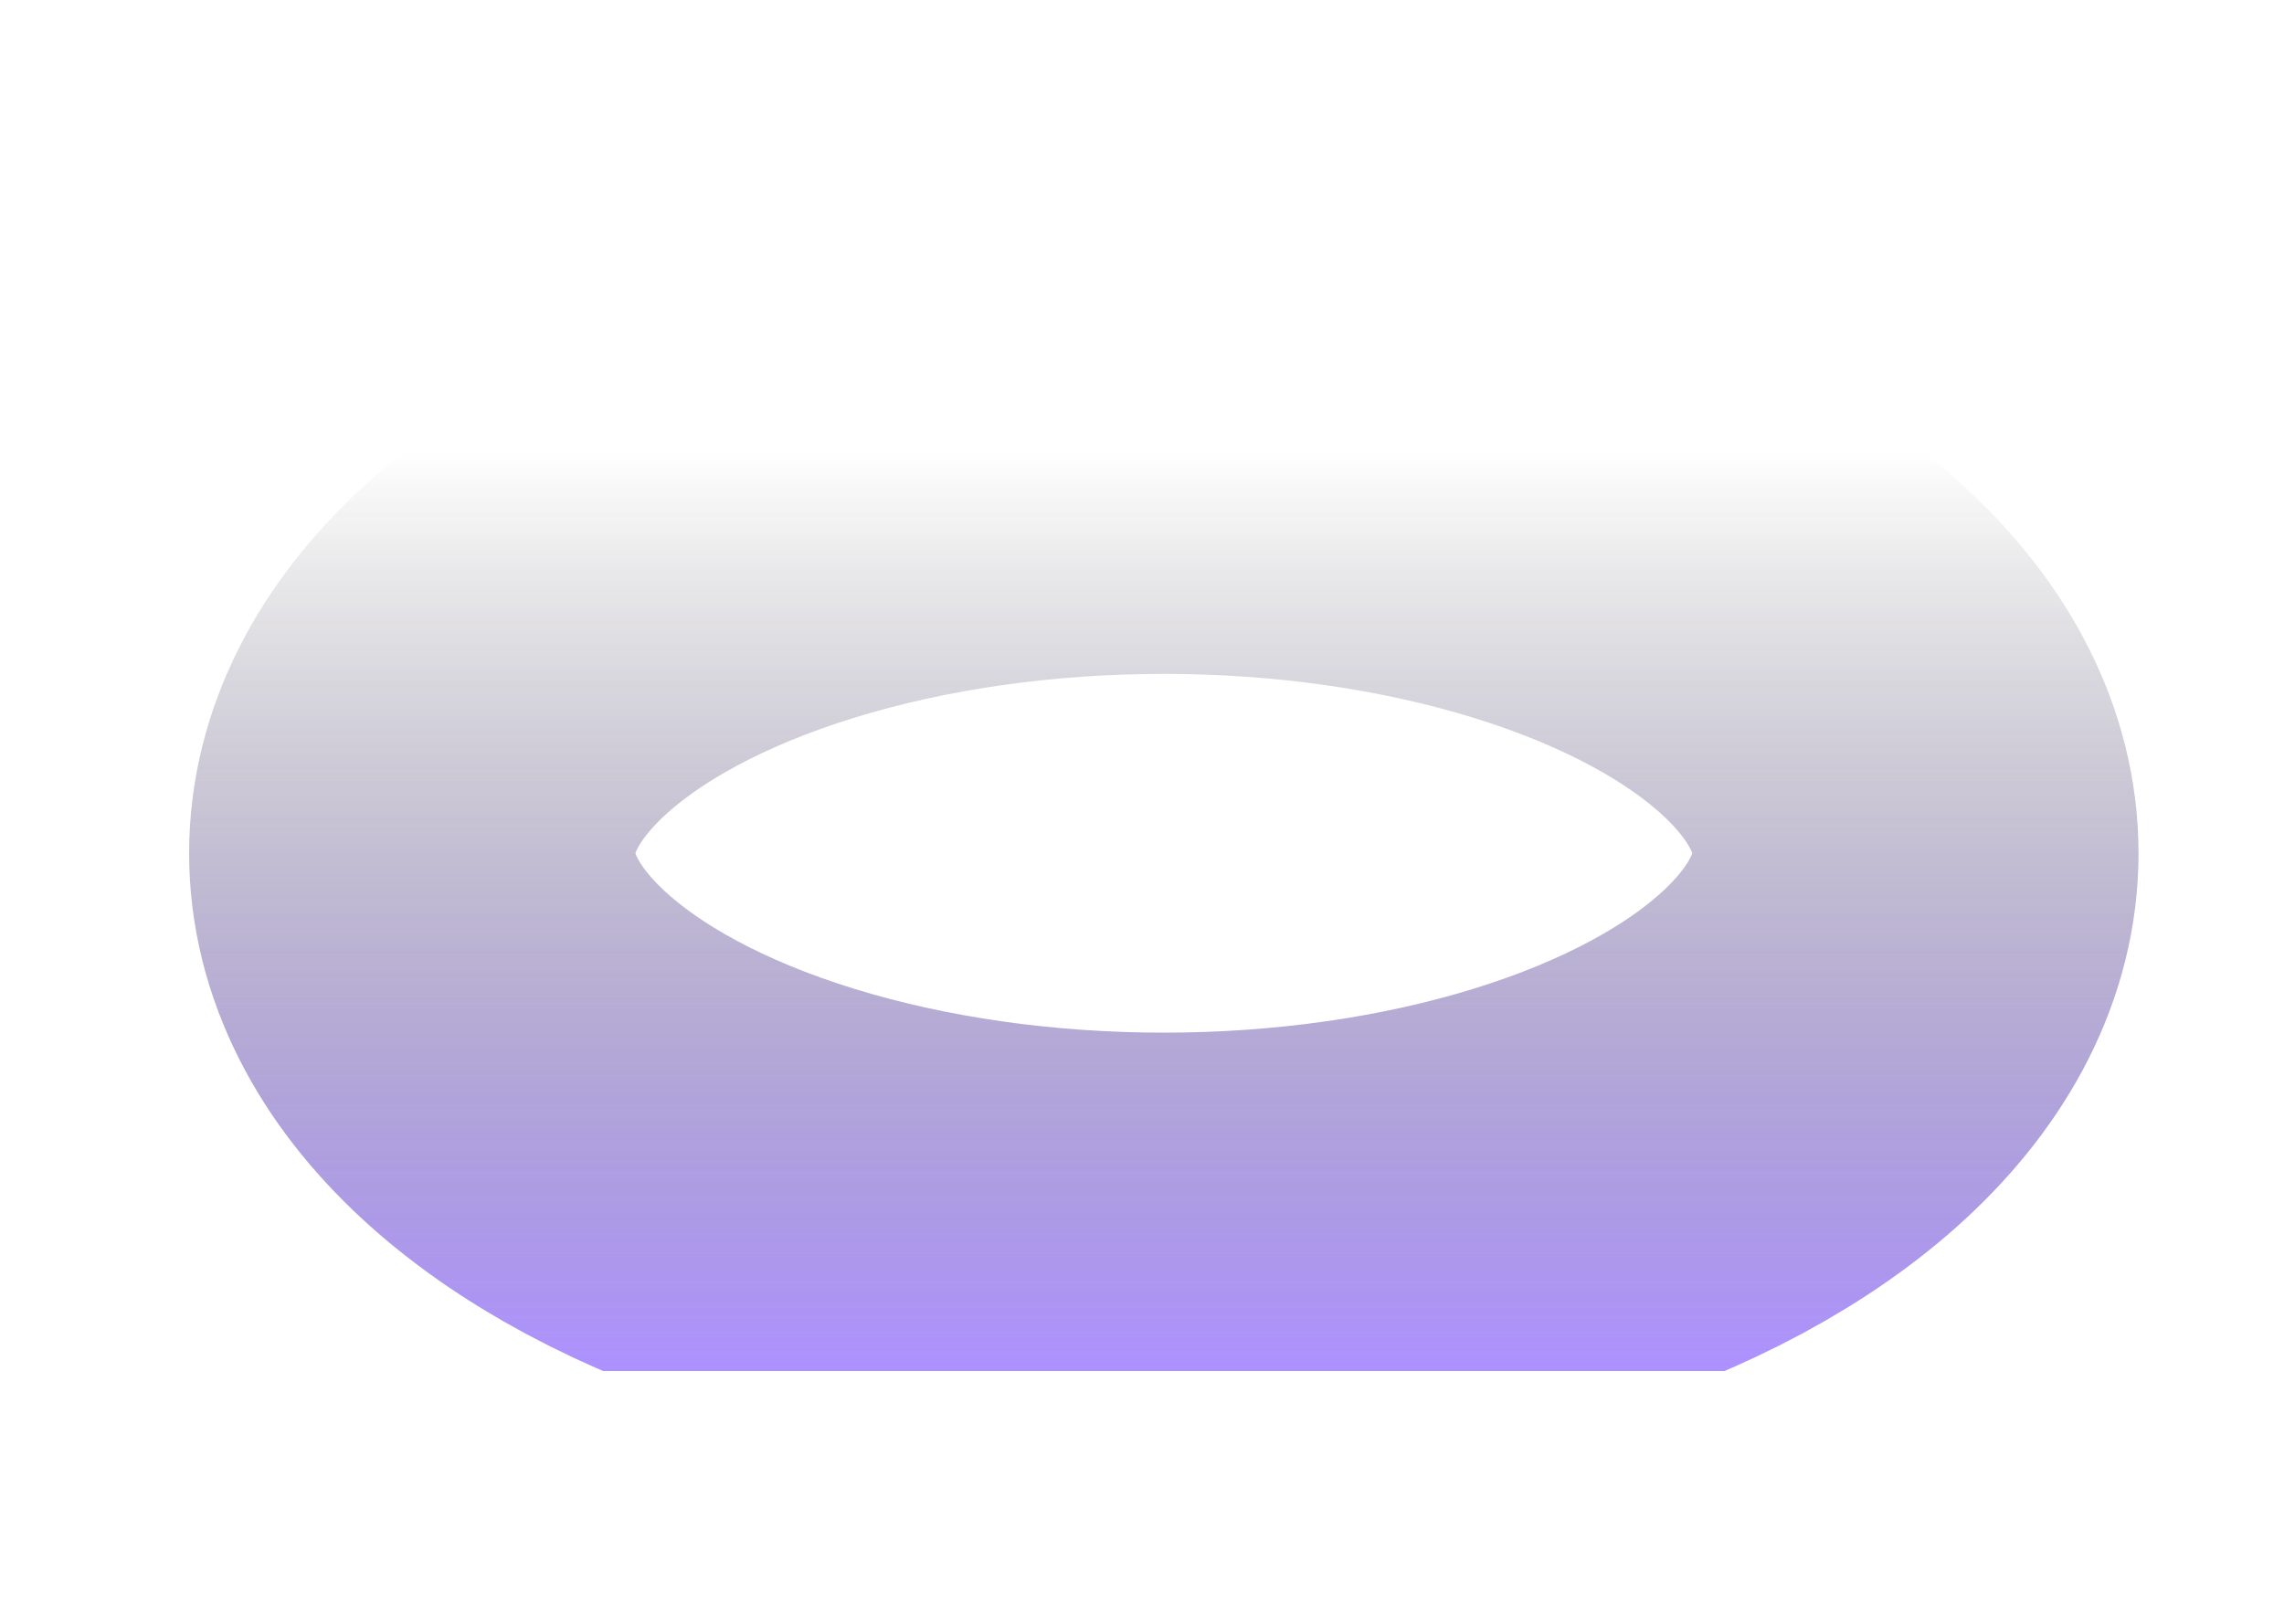 <svg width="1884" height="1340" viewBox="0 0 1884 1340" fill="none" xmlns="http://www.w3.org/2000/svg">
<circle cx="1390.03" cy="446.712" r="1.212" fill="white" fill-opacity="0.1"/>
<circle cx="308.704" cy="715.04" r="1.212" fill="white" fill-opacity="0.3"/>
<circle cx="1188.04" cy="679.661" r="1.212" fill="white" fill-opacity="0.6"/>
<circle cx="130.501" cy="1008.95" r="1.212" fill="white" fill-opacity="0.1"/>
<circle cx="1062.15" cy="801.763" r="1.212" fill="white" fill-opacity="0.6"/>
<circle cx="1687.34" cy="936.243" r="1.212" fill="white" fill-opacity="0.3"/>
<circle cx="1258.96" cy="285.106" r="1.212" fill="white" fill-opacity="0.1"/>
<circle cx="1476.56" cy="528.848" r="1.212" fill="white" fill-opacity="0.1"/>
<circle cx="1330.13" cy="908.388" r="1.212" fill="white" fill-opacity="0.3"/>
<circle cx="1037.06" cy="675.169" r="1.212" fill="white" fill-opacity="0.3"/>
<circle cx="51.782" cy="410.454" r="1.212" fill="white" fill-opacity="0.3"/>
<circle cx="1282.3" cy="643.255" r="1.212" fill="white" fill-opacity="0.15"/>
<circle cx="835.43" cy="635.93" r="1.212" fill="white" fill-opacity="0.7"/>
<circle cx="533.391" cy="654.157" r="1.212" fill="white" fill-opacity="0.15"/>
<circle cx="1447.27" cy="201.274" r="1.212" fill="white" fill-opacity="0.3"/>
<circle cx="269.868" cy="778.22" r="1.212" fill="white" fill-opacity="0.1"/>
<circle cx="1328.38" cy="944.208" r="1.212" fill="white" fill-opacity="0.3"/>
<circle cx="1078.35" cy="402.204" r="1.212" fill="white" fill-opacity="0.15"/>
<circle cx="909.337" cy="329.798" r="1.212" fill="white" fill-opacity="0.3"/>
<circle cx="612.454" cy="404.927" r="1.212" fill="white" fill-opacity="0.1"/>
<circle cx="1361.79" cy="873.766" r="1.212" fill="white" fill-opacity="0.3"/>
<circle cx="1059.91" cy="161.751" r="1.212" fill="white" fill-opacity="0.1"/>
<circle cx="318.477" cy="250.473" r="1.212" fill="white" fill-opacity="0.3"/>
<circle cx="17.083" cy="530.825" r="1.212" fill="white" fill-opacity="0.3"/>
<circle cx="112.079" cy="943.934" r="1.212" fill="white" fill-opacity="0.1"/>
<circle cx="1666.74" cy="488.298" r="1.212" fill="white" fill-opacity="0.1"/>
<circle cx="834.587" cy="167.321" r="1.212" fill="white" fill-opacity="0.3"/>
<circle cx="1193.95" cy="1071.41" r="1.212" fill="white" fill-opacity="0.3"/>
<circle cx="1612.21" cy="384.872" r="1.212" fill="white" fill-opacity="0.15"/>
<circle cx="1367.46" cy="371.372" r="1.212" fill="white" fill-opacity="0.1"/>
<circle cx="801.708" cy="327.438" r="1.212" fill="white" fill-opacity="0.3"/>
<circle cx="1411.99" cy="978.786" r="1.212" fill="white" fill-opacity="0.1"/>
<circle cx="1248.36" cy="842.595" r="1.212" fill="white" fill-opacity="0.6"/>
<circle cx="669.235" cy="228.528" r="1.212" fill="white" fill-opacity="0.15"/>
<circle cx="1700.47" cy="270.181" r="1.212" fill="white" fill-opacity="0.3"/>
<circle cx="1625.14" cy="171.216" r="1.212" fill="white" fill-opacity="0.3"/>
<circle cx="1314.35" cy="238.212" r="1.212" fill="white" fill-opacity="0.1"/>
<circle cx="1117.19" cy="941.309" r="1.212" fill="white" fill-opacity="0.3"/>
<circle cx="197.048" cy="545.919" r="1.212" fill="white" fill-opacity="0.3"/>
<circle cx="534.72" cy="891.055" r="1.212" fill="white" fill-opacity="0.1"/>
<circle cx="250.696" cy="602.735" r="1.212" fill="white" fill-opacity="0.6"/>
<circle cx="542.22" cy="204.614" r="1.212" fill="white" fill-opacity="0.3"/>
<circle cx="109.473" cy="1004.98" r="1.212" fill="white" fill-opacity="0.3"/>
<circle cx="969.837" cy="564.204" r="1.212" fill="white" fill-opacity="0.3"/>
<circle cx="1280.34" cy="1067.35" r="1.212" fill="white" fill-opacity="0.15"/>
<circle cx="224.388" cy="543.376" r="1.212" fill="white" fill-opacity="0.3"/>
<circle cx="694.212" cy="728.04" r="1.212" fill="white" fill-opacity="0.3"/>
<circle cx="236.005" cy="322.884" r="1.212" fill="white" fill-opacity="0.15"/>
<circle cx="554.7" cy="552.68" r="1.212" fill="white" fill-opacity="0.3"/>
<circle cx="690.454" cy="361.985" r="1.212" fill="white" fill-opacity="0.1"/>
<circle cx="1648.21" cy="997.2" r="1.212" fill="white" fill-opacity="0.3"/>
<circle cx="574.333" cy="433.904" r="1.818" fill="white" fill-opacity="0.3"/>
<circle cx="494.06" cy="411.802" r="1.818" fill="white" fill-opacity="0.3"/>
<circle cx="1594.2" cy="1036.54" r="1.818" fill="white" fill-opacity="0.3"/>
<circle cx="1273.46" cy="461.677" r="1.818" fill="white" fill-opacity="0.3"/>
<circle cx="1457.16" cy="142.857" r="1.818" fill="white" fill-opacity="0.1"/>
<circle cx="535.271" cy="1021.48" r="1.818" fill="white" fill-opacity="0.15"/>
<circle cx="1627.2" cy="352.779" r="1.818" fill="white" fill-opacity="0.3"/>
<circle cx="897.732" cy="415.693" r="1.818" fill="white" fill-opacity="0.1"/>
<circle cx="550.81" cy="338.724" r="1.818" fill="white" fill-opacity="0.1"/>
<circle cx="503.583" cy="427.075" r="1.818" fill="white" fill-opacity="0.15"/>
<circle cx="262.654" cy="385.794" r="1.818" fill="white" fill-opacity="0.1"/>
<circle cx="1602.58" cy="492.185" r="1.818" fill="white" fill-opacity="0.3"/>
<circle cx="1455.43" cy="259.911" r="1.818" fill="white" fill-opacity="0.1"/>
<circle cx="790.747" cy="47.81" r="1.818" fill="white" fill-opacity="0.15"/>
<circle cx="544.669" cy="511.654" r="1.818" fill="white" fill-opacity="0.1"/>
<circle cx="1531.93" cy="782.404" r="1.818" fill="white" fill-opacity="0.3"/>
<circle cx="1664.38" cy="1046.68" r="1.818" fill="white" fill-opacity="0.1"/>
<circle cx="579.216" cy="535.724" r="1.818" fill="white" fill-opacity="0.3"/>
<circle cx="1455.22" cy="231.888" r="1.818" fill="white" fill-opacity="0.1"/>
<circle cx="280.708" cy="280.747" r="1.818" fill="white" fill-opacity="0.3"/>
<circle cx="1155.92" cy="484.474" r="1.818" fill="white" fill-opacity="0.7"/>
<circle cx="1473.55" cy="336.169" r="1.818" fill="white" fill-opacity="0.1"/>
<circle cx="67.552" cy="732.685" r="1.818" fill="white" fill-opacity="0.1"/>
<circle cx="3.419" cy="17.786" r="1.818" fill="white" fill-opacity="0.7"/>
<circle cx="1206.58" cy="939.806" r="1.818" fill="white" fill-opacity="0.3"/>
<circle cx="810.302" cy="164.63" r="1.818" fill="white" fill-opacity="0.1"/>
<circle cx="1463.7" cy="637.911" r="1.818" fill="white" fill-opacity="0.3"/>
<circle cx="1475.94" cy="998.068" r="1.818" fill="white" fill-opacity="0.1"/>
<circle cx="1651.02" cy="836.263" r="1.818" fill="white" fill-opacity="0.3"/>
<circle cx="485.915" cy="916.325" r="1.818" fill="white" fill-opacity="0.1"/>
<circle cx="1215.33" cy="698.63" r="1.818" fill="white" fill-opacity="0.6"/>
<circle cx="578.966" cy="1019.47" r="1.818" fill="white" fill-opacity="0.7"/>
<circle cx="1230.38" cy="95.829" r="1.818" fill="white" fill-opacity="0.3"/>
<circle cx="15.216" cy="818.88" r="1.818" fill="white" fill-opacity="0.3"/>
<circle cx="1557.71" cy="868.169" r="1.818" fill="white" fill-opacity="0.7"/>
<circle cx="1729.32" cy="976.521" r="1.818" fill="white" fill-opacity="0.3"/>
<circle cx="1313.83" cy="1006.39" r="1.818" fill="white" fill-opacity="0.1"/>
<circle cx="1378.43" cy="1.813" r="0.605" fill="white" fill-opacity="0.1"/>
<circle cx="674.898" cy="601.715" r="0.605" fill="white" fill-opacity="0.1"/>
<circle cx="699.457" cy="315.254" r="0.605" fill="white" fill-opacity="0.1"/>
<circle cx="43.027" cy="439.652" r="0.605" fill="white" fill-opacity="0.1"/>
<circle cx="1435.37" cy="437.684" r="0.605" fill="white" fill-opacity="0.3"/>
<circle cx="331.277" cy="140.648" r="0.605" fill="white" fill-opacity="0.15"/>
<circle cx="564.5" cy="719.789" r="0.605" fill="white" fill-opacity="0.15"/>
<circle cx="244.504" cy="908.504" r="0.605" fill="white" fill-opacity="0.1"/>
<circle cx="1571.08" cy="729.285" r="0.605" fill="white" fill-opacity="0.7"/>
<circle cx="792.707" cy="637.41" r="0.605" fill="white" fill-opacity="0.1"/>
<circle cx="1183.64" cy="988.832" r="0.605" fill="white" fill-opacity="0.1"/>
<circle cx="1435.65" cy="1082.77" r="0.605" fill="white" fill-opacity="0.15"/>
<circle cx="1345.33" cy="940.406" r="0.605" fill="white" fill-opacity="0.7"/>
<circle cx="118.172" cy="705.238" r="0.605" fill="white" fill-opacity="0.6"/>
<circle cx="133.855" cy="109.742" r="0.605" fill="white" fill-opacity="0.1"/>
<circle cx="1630.82" cy="614.488" r="0.605" fill="white" fill-opacity="0.3"/>
<circle cx="310.809" cy="313.988" r="0.605" fill="white" fill-opacity="0.15"/>
<circle cx="374.551" cy="392.09" r="0.605" fill="white" fill-opacity="0.3"/>
<circle cx="314.918" cy="439.5" r="0.605" fill="white" fill-opacity="0.1"/>
<circle cx="963.398" cy="933.629" r="0.605" fill="white" fill-opacity="0.6"/>
<circle cx="1146.08" cy="929.738" r="0.605" fill="white" fill-opacity="0.1"/>
<circle cx="922.355" cy="536.156" r="0.605" fill="white" fill-opacity="0.1"/>
<circle cx="1359.53" cy="618.176" r="0.605" fill="white" fill-opacity="0.15"/>
<circle cx="1.66" cy="527.449" r="0.605" fill="white" fill-opacity="0.3"/>
<circle cx="573.344" cy="804.035" r="0.605" fill="white" fill-opacity="0.3"/>
<circle cx="1416.47" cy="168.707" r="0.605" fill="white" fill-opacity="0.3"/>
<circle cx="1182.39" cy="300.082" r="0.605" fill="white" fill-opacity="0.1"/>
<circle cx="138.387" cy="67.289" r="0.605" fill="white" fill-opacity="0.3"/>
<circle cx="49.219" cy="101.742" r="0.605" fill="white" fill-opacity="0.1"/>
<circle cx="1731.02" cy="165.723" r="0.605" fill="white" fill-opacity="0.1"/>
<circle cx="826.973" cy="291.547" r="0.605" fill="white" fill-opacity="0.15"/>
<circle cx="848.723" cy="944.008" r="0.605" fill="white" fill-opacity="0.7"/>
<circle cx="1037.8" cy="409.785" r="0.605" fill="white" fill-opacity="0.8"/>
<circle cx="674.637" cy="124.422" r="0.605" fill="white" fill-opacity="0.15"/>
<circle cx="204.836" cy="748.016" r="0.605" fill="white" fill-opacity="0.1"/>
<circle cx="1604.41" cy="607.59" r="0.605" fill="white" fill-opacity="0.1"/>
<circle cx="415.27" cy="644.004" r="0.605" fill="white" fill-opacity="0.1"/>
<circle cx="408.09" cy="41.566" r="0.605" fill="white" fill-opacity="0.6"/>
<circle cx="1625.16" cy="595.602" r="0.605" fill="white" fill-opacity="0.1"/>
<circle cx="1536.89" cy="996.207" r="0.605" fill="white" fill-opacity="0.6"/>
<circle cx="1118.21" cy="477.113" r="0.605" fill="white" fill-opacity="0.15"/>
<circle cx="1087.16" cy="60.105" r="0.605" fill="white" fill-opacity="0.1"/>
<circle cx="157.309" cy="98.574" r="0.605" fill="white" fill-opacity="0.6"/>
<circle cx="365.809" cy="782.73" r="0.605" fill="white" fill-opacity="0.15"/>
<circle cx="1060.84" cy="1083.45" r="0.605" fill="white" fill-opacity="0.1"/>
<circle cx="1572.26" cy="1070.14" r="0.605" fill="white" fill-opacity="0.1"/>
<circle cx="1019.34" cy="164.527" r="0.605" fill="white" fill-opacity="0.7"/>
<circle cx="695.777" cy="459.645" r="0.605" fill="white" fill-opacity="0.8"/>
<circle cx="625.973" cy="131.051" r="0.605" fill="white" fill-opacity="0.1"/>
<circle cx="89.957" cy="370.066" r="0.605" fill="white" fill-opacity="0.6"/>
<circle cx="1195.32" cy="245.445" r="0.605" fill="white" fill-opacity="0.1"/>
<circle cx="1033.91" cy="230.051" r="0.605" fill="white" fill-opacity="0.15"/>
<circle cx="1322.21" cy="734.402" r="0.605" fill="white" fill-opacity="0.15"/>
<circle cx="688.051" cy="35.996" r="0.605" fill="white" fill-opacity="0.1"/>
<circle cx="205.188" cy="1032.08" r="0.605" fill="white" fill-opacity="0.15"/>
<circle cx="448.039" cy="796.027" r="0.605" fill="white" fill-opacity="0.15"/>
<circle cx="457.809" cy="493.477" r="0.605" fill="white" fill-opacity="0.3"/>
<circle cx="994.645" cy="788.543" r="0.605" fill="white" fill-opacity="0.3"/>
<circle cx="237.371" cy="816.793" r="0.605" fill="white" fill-opacity="0.1"/>
<circle cx="979.402" cy="533.152" r="0.605" fill="white" fill-opacity="0.3"/>
<circle cx="737.543" cy="212.07" r="0.605" fill="white" fill-opacity="0.1"/>
<circle cx="240.168" cy="225.031" r="0.605" fill="white" fill-opacity="0.1"/>
<circle cx="43.02" cy="799.828" r="0.605" fill="white" fill-opacity="0.1"/>
<circle cx="1238.48" cy="839.961" r="0.605" fill="white" fill-opacity="0.1"/>
<circle cx="208.363" cy="990.941" r="0.605" fill="white" fill-opacity="0.1"/>
<circle cx="1201.85" cy="141.715" r="0.605" fill="white" fill-opacity="0.3"/>
<circle cx="976.738" cy="769.113" r="0.605" fill="white" fill-opacity="0.1"/>
<circle cx="399.074" cy="291.508" r="0.605" fill="white" fill-opacity="0.6"/>
<circle cx="1307.68" cy="984.152" r="0.605" fill="white" fill-opacity="0.1"/>
<circle cx="160.582" cy="663.777" r="0.605" fill="white" fill-opacity="0.1"/>
<circle cx="60.07" cy="849.711" r="0.605" fill="white" fill-opacity="0.3"/>
<circle cx="1602.11" cy="1063.13" r="0.605" fill="white" fill-opacity="0.15"/>
<circle cx="1689.55" cy="901.387" r="0.605" fill="white" fill-opacity="0.3"/>
<circle cx="757.293" cy="135.648" r="0.605" fill="white" fill-opacity="0.3"/>
<circle cx="7.777" cy="371.59" r="0.605" fill="white" fill-opacity="0.6"/>
<circle cx="623.816" cy="853.527" r="0.605" fill="white" fill-opacity="0.1"/>
<circle cx="765.582" cy="224.504" r="0.605" fill="white" fill-opacity="0.3"/>
<circle cx="1067.62" cy="745.559" r="0.605" fill="white" fill-opacity="0.1"/>
<circle cx="78.738" cy="273.219" r="0.605" fill="white" fill-opacity="0.1"/>
<circle cx="1719.19" cy="171.965" r="0.605" fill="white" fill-opacity="0.1"/>
<circle cx="108.84" cy="361.797" r="0.605" fill="white" fill-opacity="0.3"/>
<circle cx="630.219" cy="129.324" r="0.605" fill="white" fill-opacity="0.1"/>
<circle cx="1484.49" cy="46.82" r="0.605" fill="white" fill-opacity="0.1"/>
<circle cx="1145.8" cy="896.426" r="0.605" fill="white" fill-opacity="0.3"/>
<circle cx="194.684" cy="13.102" r="0.605" fill="white" fill-opacity="0.1"/>
<circle cx="1602.39" cy="541.066" r="0.605" fill="white" fill-opacity="0.3"/>
<circle cx="1410.89" cy="853.027" r="0.605" fill="white" fill-opacity="0.15"/>
<circle cx="1041.7" cy="493.207" r="0.605" fill="white" fill-opacity="0.3"/>
<circle cx="1217.36" cy="519.285" r="0.605" fill="white" fill-opacity="0.3"/>
<circle cx="7.984" cy="383.582" r="0.605" fill="white" fill-opacity="0.1"/>
<circle cx="498.074" cy="403.227" r="0.605" fill="white" fill-opacity="0.1"/>
<circle cx="1611.61" cy="845.074" r="0.605" fill="white" fill-opacity="0.1"/>
<circle cx="1048.05" cy="140.68" r="0.605" fill="white" fill-opacity="0.1"/>
<circle cx="1054.16" cy="853.766" r="0.605" fill="white" fill-opacity="0.1"/>
<circle cx="1683.08" cy="84.273" r="0.605" fill="white" fill-opacity="0.15"/>
<circle cx="28.863" cy="167.645" r="0.605" fill="white" fill-opacity="0.1"/>
<circle cx="673.352" cy="345.836" r="0.605" fill="white" fill-opacity="0.3"/>
<circle cx="516.199" cy="962.613" r="0.605" fill="white" fill-opacity="0.15"/>
<circle cx="498.746" cy="465.797" r="0.605" fill="white" fill-opacity="0.1"/>
<circle cx="399.465" cy="189.047" r="0.605" fill="white" fill-opacity="0.15"/>
<circle cx="894.246" cy="155.887" r="0.605" fill="white" fill-opacity="0.1"/>
<circle cx="643.484" cy="104.449" r="0.605" fill="white" fill-opacity="0.1"/>
<circle cx="1160.39" cy="105.004" r="0.605" fill="white" fill-opacity="0.3"/>
<circle cx="401.246" cy="64.914" r="0.605" fill="white" fill-opacity="0.15"/>
<circle cx="1009.91" cy="300.777" r="0.605" fill="white" fill-opacity="0.3"/>
<circle cx="156.605" cy="1080.91" r="0.605" fill="white" fill-opacity="0.1"/>
<circle cx="1627.9" cy="856.59" r="0.605" fill="white" fill-opacity="0.1"/>
<circle cx="249.73" cy="676.645" r="0.605" fill="white" fill-opacity="0.3"/>
<circle cx="1567.39" cy="0.762" r="0.605" fill="white" fill-opacity="0.15"/>
<circle cx="1478.88" cy="560.402" r="0.605" fill="white" fill-opacity="0.1"/>
<circle cx="390.059" cy="348.504" r="0.605" fill="white" fill-opacity="0.3"/>
<circle cx="1018.84" cy="841.426" r="0.605" fill="white" fill-opacity="0.1"/>
<circle cx="334.848" cy="1036.46" r="0.605" fill="white" fill-opacity="0.1"/>
<circle cx="1485.92" cy="687.613" r="0.605" fill="white" fill-opacity="0.1"/>
<circle cx="825.496" cy="440.906" r="0.605" fill="white" fill-opacity="0.1"/>
<circle cx="443.008" cy="159.426" r="0.605" fill="white" fill-opacity="0.7"/>
<circle cx="713.305" cy="166.27" r="0.605" fill="white" fill-opacity="0.15"/>
<circle cx="593.691" cy="139.496" r="0.605" fill="white" fill-opacity="0.1"/>
<circle cx="1652.87" cy="771.996" r="0.605" fill="white" fill-opacity="0.1"/>
<circle cx="1071.93" cy="238.168" r="0.605" fill="white" fill-opacity="0.3"/>
<circle cx="672.57" cy="15.18" r="0.605" fill="white" fill-opacity="0.15"/>
<circle cx="536.176" cy="42.906" r="0.605" fill="white" fill-opacity="0.1"/>
<circle cx="1003.27" cy="95.184" r="0.605" fill="white" fill-opacity="0.6"/>
<circle cx="848.262" cy="885.113" r="0.605" fill="white" fill-opacity="0.1"/>
<circle cx="1050.06" cy="273.535" r="0.605" fill="white" fill-opacity="0.3"/>
<circle cx="1239.28" cy="495.492" r="0.605" fill="white" fill-opacity="0.7"/>
<circle cx="1512.21" cy="196.965" r="0.605" fill="white" fill-opacity="0.1"/>
<circle cx="408.234" cy="651.754" r="0.605" fill="white" fill-opacity="0.3"/>
<circle cx="291.629" cy="11.848" r="0.605" fill="white" fill-opacity="0.1"/>
<circle cx="556.621" cy="189.707" r="0.605" fill="white" fill-opacity="0.1"/>
<circle cx="1485.25" cy="1018.24" r="0.605" fill="white" fill-opacity="0.1"/>
<circle cx="983.797" cy="233.824" r="0.605" fill="white" fill-opacity="0.3"/>
<circle cx="632.449" cy="249.066" r="0.605" fill="white" fill-opacity="0.3"/>
<circle cx="1601.23" cy="492.652" r="0.605" fill="white" fill-opacity="0.3"/>
<circle cx="1359.34" cy="488.367" r="0.605" fill="white" fill-opacity="0.1"/>
<circle cx="1210.11" cy="976.387" r="0.605" fill="white" fill-opacity="0.1"/>
<circle cx="459.043" cy="842.422" r="0.605" fill="white" fill-opacity="0.1"/>
<circle cx="1643.1" cy="924.445" r="0.605" fill="white" fill-opacity="0.7"/>
<circle cx="65.957" cy="249.348" r="0.605" fill="white" fill-opacity="0.15"/>
<circle cx="807.441" cy="350.844" r="0.605" fill="white" fill-opacity="0.1"/>
<circle cx="982.941" cy="793.223" r="0.605" fill="white" fill-opacity="0.3"/>
<circle cx="515.047" cy="75.121" r="0.605" fill="white" fill-opacity="0.15"/>
<circle cx="966.582" cy="908.605" r="0.605" fill="white" fill-opacity="0.1"/>
<circle cx="1719.69" cy="143.664" r="0.605" fill="white" fill-opacity="0.6"/>
<circle cx="703.324" cy="651.527" r="0.605" fill="white" fill-opacity="0.3"/>
<circle cx="395.66" cy="507.973" r="0.605" fill="white" fill-opacity="0.7"/>
<circle cx="487.785" cy="46.453" r="0.605" fill="white" fill-opacity="0.3"/>
<circle cx="544.84" cy="186.668" r="0.605" fill="white" fill-opacity="0.3"/>
<circle cx="1501.94" cy="707.863" r="0.605" fill="white" fill-opacity="0.7"/>
<circle cx="1141.38" cy="560.031" r="0.605" fill="white" fill-opacity="0.1"/>
<circle cx="110.012" cy="752.773" r="0.605" fill="white" fill-opacity="0.1"/>
<circle cx="323.383" cy="1033.29" r="0.605" fill="white" fill-opacity="0.15"/>
<circle cx="1004.26" cy="1073.22" r="0.605" fill="white" fill-opacity="0.3"/>
<circle cx="473.926" cy="625.238" r="0.605" fill="white" fill-opacity="0.1"/>
<circle cx="677.98" cy="170.645" r="0.605" fill="white" fill-opacity="0.3"/>
<circle cx="107.449" cy="1015.15" r="0.605" fill="white" fill-opacity="0.1"/>
<circle cx="1727.53" cy="666.543" r="0.605" fill="white" fill-opacity="0.3"/>
<circle cx="1538.96" cy="311.383" r="0.605" fill="white" fill-opacity="0.7"/>
<circle cx="810.711" cy="78.863" r="0.605" fill="white" fill-opacity="0.1"/>
<circle cx="266.02" cy="899.359" r="0.605" fill="white" fill-opacity="0.1"/>
<circle cx="1034.17" cy="338.699" r="0.605" fill="white" fill-opacity="0.1"/>
<circle cx="1693.69" cy="553.41" r="0.605" fill="white" fill-opacity="0.1"/>
<circle cx="1735.61" cy="478.598" r="0.605" fill="white" fill-opacity="0.6"/>
<circle cx="1340.07" cy="117.297" r="0.605" fill="white" fill-opacity="0.6"/>
<circle cx="1557.95" cy="290.391" r="0.605" fill="white" fill-opacity="0.1"/>
<circle cx="353.164" cy="867.473" r="0.605" fill="white" fill-opacity="0.1"/>
<circle cx="134.121" cy="314.512" r="0.605" fill="white" fill-opacity="0.3"/>
<circle cx="838.918" cy="518.715" r="0.605" fill="white" fill-opacity="0.3"/>
<circle cx="1577.61" cy="214.039" r="0.605" fill="white" fill-opacity="0.15"/>
<circle cx="1389.97" cy="607.742" r="0.605" fill="white" fill-opacity="0.3"/>
<circle cx="674.719" cy="1014.45" r="0.605" fill="white" fill-opacity="0.15"/>
<circle cx="1502.87" cy="803.383" r="0.605" fill="white" fill-opacity="0.3"/>
<circle cx="1251.07" cy="963.02" r="0.605" fill="white" fill-opacity="0.6"/>
<circle cx="330.895" cy="802.691" r="0.605" fill="white" fill-opacity="0.3"/>
<circle cx="536.293" cy="443.316" r="0.605" fill="white" fill-opacity="0.3"/>
<circle cx="523.23" cy="240.188" r="0.605" fill="white" fill-opacity="0.1"/>
<circle cx="1007.77" cy="601.98" r="0.605" fill="white" fill-opacity="0.3"/>
<circle cx="1401.38" cy="631.777" r="0.605" fill="white" fill-opacity="0.3"/>
<circle cx="341.395" cy="982.18" r="0.605" fill="white" fill-opacity="0.1"/>
<circle cx="846.871" cy="1059.15" r="0.605" fill="white" fill-opacity="0.1"/>
<circle cx="397.004" cy="436.832" r="0.605" fill="white" fill-opacity="0.15"/>
<circle cx="1380.11" cy="296.746" r="0.605" fill="white" fill-opacity="0.3"/>
<circle cx="1217.63" cy="929.246" r="0.605" fill="white" fill-opacity="0.15"/>
<circle cx="1340.19" cy="771.16" r="0.605" fill="white" fill-opacity="0.6"/>
<circle cx="90.551" cy="715.73" r="0.605" fill="white" fill-opacity="0.15"/>
<circle cx="645.738" cy="671.715" r="0.605" fill="white" fill-opacity="0.3"/>
<circle cx="696.391" cy="322.922" r="0.605" fill="white" fill-opacity="0.3"/>
<circle cx="24.637" cy="18.902" r="0.605" fill="white" fill-opacity="0.3"/>
<circle cx="745.488" cy="845.645" r="0.605" fill="white" fill-opacity="0.1"/>
<circle cx="397.043" cy="519.848" r="0.605" fill="white" fill-opacity="0.1"/>
<circle cx="378.723" cy="512.551" r="0.605" fill="white" fill-opacity="0.3"/>
<circle cx="1048.82" cy="401.18" r="0.605" fill="white" fill-opacity="0.1"/>
<circle cx="133.305" cy="90.32" r="0.605" fill="white" fill-opacity="0.15"/>
<circle cx="1198.49" cy="472.898" r="0.605" fill="white" fill-opacity="0.6"/>
<circle cx="1193.27" cy="313.711" r="0.605" fill="white" fill-opacity="0.3"/>
<circle cx="1669.16" cy="164.563" r="0.605" fill="white" fill-opacity="0.1"/>
<circle cx="194.855" cy="931.828" r="0.605" fill="white" fill-opacity="0.3"/>
<circle cx="734.137" cy="155.926" r="0.605" fill="white" fill-opacity="0.1"/>
<circle cx="1496.75" cy="27.754" r="0.605" fill="white" fill-opacity="0.1"/>
<circle cx="1416.46" cy="47.559" r="0.605" fill="white" fill-opacity="0.3"/>
<circle cx="1093.2" cy="208.004" r="0.605" fill="white" fill-opacity="0.3"/>
<circle cx="166.777" cy="253.988" r="0.605" fill="white" fill-opacity="0.8"/>
<circle cx="1073.22" cy="349.582" r="0.605" fill="white" fill-opacity="0.1"/>
<circle cx="1700.42" cy="928.715" r="0.605" fill="white" fill-opacity="0.1"/>
<circle cx="95.734" cy="692.809" r="0.605" fill="white" fill-opacity="0.3"/>
<circle cx="1055.4" cy="774.457" r="0.605" fill="white" fill-opacity="0.1"/>
<circle cx="1508" cy="1073.9" r="0.605" fill="white" fill-opacity="0.3"/>
<circle cx="1636.79" cy="1030.99" r="0.605" fill="white" fill-opacity="0.1"/>
<circle cx="518.281" cy="731.301" r="0.605" fill="white" fill-opacity="0.1"/>
<circle cx="542.621" cy="746.605" r="0.605" fill="white" fill-opacity="0.6"/>
<circle cx="905.355" cy="530.586" r="0.605" fill="white" fill-opacity="0.3"/>
<circle cx="970.832" cy="197.59" r="0.605" fill="white" fill-opacity="0.3"/>
<circle cx="1228" cy="884.676" r="0.605" fill="white" fill-opacity="0.1"/>
<circle cx="1178.32" cy="466.199" r="0.605" fill="white" fill-opacity="0.1"/>
<circle cx="1683.13" cy="649.125" r="0.605" fill="white" fill-opacity="0.15"/>
<circle cx="1520.68" cy="721.484" r="0.605" fill="white" fill-opacity="0.1"/>
<circle cx="80.727" cy="546.23" r="0.605" fill="white" fill-opacity="0.1"/>
<circle cx="1509.82" cy="646.012" r="0.605" fill="white" fill-opacity="0.6"/>
<circle cx="1089" cy="293.297" r="0.605" fill="white" fill-opacity="0.3"/>
<circle cx="1371.13" cy="859.992" r="0.605" fill="white" fill-opacity="0.1"/>
<circle cx="789.781" cy="824.195" r="0.605" fill="white" fill-opacity="0.1"/>
<circle cx="1190.45" cy="86.113" r="0.605" fill="white" fill-opacity="0.1"/>
<circle cx="657.129" cy="967.559" r="0.605" fill="white" fill-opacity="0.15"/>
<circle cx="81.426" cy="838.902" r="0.605" fill="white" fill-opacity="0.1"/>
<circle cx="415.629" cy="993.918" r="0.605" fill="white" fill-opacity="0.1"/>
<circle cx="857.902" cy="133.188" r="0.605" fill="white" fill-opacity="0.15"/>
<circle cx="320.387" cy="213.48" r="0.605" fill="white" fill-opacity="0.3"/>
<circle cx="709.871" cy="846.652" r="0.605" fill="white" fill-opacity="0.15"/>
<circle cx="1288.23" cy="273.555" r="0.605" fill="white" fill-opacity="0.3"/>
<circle cx="1571.61" cy="582.207" r="0.605" fill="white" fill-opacity="0.15"/>
<circle cx="1506.33" cy="1085.63" r="0.605" fill="white" fill-opacity="0.3"/>
<circle cx="424.355" cy="558.035" r="0.605" fill="white" fill-opacity="0.1"/>
<circle cx="99.555" cy="327.461" r="0.605" fill="white" fill-opacity="0.3"/>
<circle cx="1733.46" cy="120.266" r="0.605" fill="white" fill-opacity="0.1"/>
<circle cx="357.801" cy="273.219" r="0.605" fill="white" fill-opacity="0.15"/>
<circle cx="1188.78" cy="154.742" r="0.605" fill="white" fill-opacity="0.6"/>
<circle cx="1406.68" cy="409.457" r="0.605" fill="white" fill-opacity="0.1"/>
<circle cx="1615.2" cy="327.84" r="0.605" fill="white" fill-opacity="0.3"/>
<circle cx="1408.09" cy="544.293" r="0.605" fill="white" fill-opacity="0.1"/>
<circle cx="1605.54" cy="953.039" r="0.605" fill="white" fill-opacity="0.3"/>
<circle cx="677.941" cy="897.301" r="0.605" fill="white" fill-opacity="0.1"/>
<circle cx="118.223" cy="1080.45" r="0.605" fill="white" fill-opacity="0.3"/>
<circle cx="1701.88" cy="183.242" r="0.605" fill="white" fill-opacity="0.1"/>
<circle cx="1414.61" cy="757.66" r="0.605" fill="white" fill-opacity="0.1"/>
<circle cx="776.91" cy="333.254" r="0.605" fill="white" fill-opacity="0.3"/>
<circle cx="570.23" cy="753.973" r="0.605" fill="white" fill-opacity="0.15"/>
<circle cx="1504.9" cy="397.918" r="0.605" fill="white" fill-opacity="0.1"/>
<circle cx="1538.29" cy="169.949" r="0.605" fill="white" fill-opacity="0.3"/>
<circle cx="303.137" cy="652.379" r="0.605" fill="white" fill-opacity="0.3"/>
<circle cx="1651.09" cy="290.129" r="0.605" fill="white" fill-opacity="0.3"/>
<circle cx="1182.75" cy="615.656" r="0.605" fill="white" fill-opacity="0.1"/>
<circle cx="1566.06" cy="1042.57" r="0.605" fill="white" fill-opacity="0.15"/>
<circle cx="1298.84" cy="415.504" r="0.605" fill="white" fill-opacity="0.1"/>
<circle cx="1743.53" cy="863.543" r="0.605" fill="white" fill-opacity="0.15"/>
<circle cx="1412.22" cy="907.074" r="0.605" fill="white" fill-opacity="0.15"/>
<circle cx="1671.3" cy="656.586" r="0.605" fill="white" fill-opacity="0.1"/>
<circle cx="1742.55" cy="206.285" r="0.605" fill="white" fill-opacity="0.1"/>
<circle cx="1698.74" cy="779.004" r="0.605" fill="white" fill-opacity="0.3"/>
<circle cx="1669.39" cy="273.652" r="0.605" fill="white" fill-opacity="0.3"/>
<circle cx="1080.2" cy="166.875" r="0.605" fill="white" fill-opacity="0.7"/>
<circle cx="1644.32" cy="179.148" r="0.605" fill="white" fill-opacity="0.3"/>
<circle cx="1503.84" cy="919.191" r="0.605" fill="white" fill-opacity="0.1"/>
<circle cx="1538.97" cy="112.473" r="0.605" fill="white" fill-opacity="0.3"/>
<circle cx="1721.12" cy="961.582" r="0.605" fill="white" fill-opacity="0.3"/>
<circle cx="677.203" cy="327.5" r="0.605" fill="white" fill-opacity="0.1"/>
<circle cx="913.004" cy="179.563" r="0.605" fill="white" fill-opacity="0.15"/>
<circle cx="539.715" cy="595.945" r="0.605" fill="white" fill-opacity="0.1"/>
<circle cx="1705.77" cy="965.184" r="0.605" fill="white" fill-opacity="0.1"/>
<circle cx="826.852" cy="188.23" r="0.605" fill="white" fill-opacity="0.3"/>
<circle cx="0.605" cy="1040.02" r="0.605" fill="white" fill-opacity="0.1"/>
<circle cx="1063.51" cy="72.371" r="0.605" fill="white" fill-opacity="0.3"/>
<circle cx="212.852" cy="756.062" r="0.605" fill="white" fill-opacity="0.15"/>
<circle cx="1084.84" cy="791.551" r="0.605" fill="white" fill-opacity="0.3"/>
<circle cx="879.355" cy="1005.48" r="0.605" fill="white" fill-opacity="0.1"/>
<path d="M1477.02 154.633L1478.07 156.45H1475.97L1477.02 154.633Z" fill="white" fill-opacity="0.3"/>
<path d="M865.845 879.664L866.894 881.482H864.795L865.845 879.664Z" fill="white" fill-opacity="0.1"/>
<path d="M1636.14 17.031L1637.19 18.849H1635.09L1636.14 17.031Z" fill="white" fill-opacity="0.1"/>
<path d="M793.181 698.332L794.23 700.15H792.131L793.181 698.332Z" fill="white" fill-opacity="0.15"/>
<path d="M1291.91 938.867L1292.96 940.685H1290.86L1291.91 938.867Z" fill="white" fill-opacity="0.1"/>
<path d="M1381.89 517.992L1382.94 519.81H1380.84L1381.89 517.992Z" fill="white" fill-opacity="0.1"/>
<path d="M306.563 949.09L307.613 950.907H305.514L306.563 949.09Z" fill="white" fill-opacity="0.1"/>
<path d="M755.798 630.578L756.847 632.396H754.748L755.798 630.578Z" fill="white" fill-opacity="0.1"/>
<path d="M665.149 1065.2L666.199 1067.01H664.1L665.149 1065.2Z" fill="white" fill-opacity="0.3"/>
<path d="M214.63 400.105L215.679 401.923H213.58L214.63 400.105Z" fill="white" fill-opacity="0.1"/>
<path d="M1495.13 184.684L1496.18 186.501H1494.08L1495.13 184.684Z" fill="white" fill-opacity="0.3"/>
<path d="M1533.96 302.984L1535.01 304.802H1532.91L1533.96 302.984Z" fill="white" fill-opacity="0.1"/>
<path d="M278.384 1052.43L279.433 1054.25H277.334L278.384 1052.43Z" fill="white" fill-opacity="0.6"/>
<path d="M888.79 177.844L889.839 179.661H887.74L888.79 177.844Z" fill="white" fill-opacity="0.1"/>
<path d="M1265.97 400.652L1267.02 402.47H1264.92L1265.97 400.652Z" fill="white" fill-opacity="0.3"/>
<path d="M841.204 973.078L842.253 974.896H840.155L841.204 973.078Z" fill="white" fill-opacity="0.1"/>
<path d="M1520.72 576.062L1521.77 577.88H1519.67L1520.72 576.062Z" fill="white" fill-opacity="0.1"/>
<path d="M1632.95 872.102L1634 873.919H1631.9L1632.95 872.102Z" fill="white" fill-opacity="0.3"/>
<path d="M1062.8 967.902L1063.85 969.72H1061.75L1062.8 967.902Z" fill="white" fill-opacity="0.3"/>
<path d="M984.227 793.242L985.277 795.06H983.178L984.227 793.242Z" fill="white" fill-opacity="0.1"/>
<path d="M1624.4 432.828L1625.45 434.646H1623.35L1624.4 432.828Z" fill="white" fill-opacity="0.3"/>
<path d="M292.462 713.547L293.511 715.365H291.412L292.462 713.547Z" fill="white" fill-opacity="0.3"/>
<path d="M667.384 860.664L668.433 862.482H666.334L667.384 860.664Z" fill="white" fill-opacity="0.1"/>
<path d="M642.759 1003.88L643.808 1005.7H641.709L642.759 1003.88Z" fill="white" fill-opacity="0.1"/>
<path d="M323.048 41.309L323.305 42.263L324.259 42.52L323.305 42.777L323.048 43.732L322.791 42.777L321.836 42.52L322.791 42.263L323.048 41.309Z" fill="white" fill-opacity="0.8"/>
<path d="M167.259 552.547L167.516 553.502L168.47 553.759L167.516 554.016L167.259 554.97L167.002 554.016L166.047 553.759L167.002 553.502L167.259 552.547Z" fill="white" fill-opacity="0.1"/>
<path d="M1411.07 760.883L1411.32 761.838L1412.28 762.095L1411.32 762.352L1411.07 763.306L1410.81 762.352L1409.86 762.095L1410.81 761.838L1411.07 760.883Z" fill="white" fill-opacity="0.3"/>
<path d="M1399.11 276.609L1399.37 277.564L1400.32 277.821L1399.37 278.078L1399.11 279.033L1398.85 278.078L1397.9 277.821L1398.85 277.564L1399.11 276.609Z" fill="white" fill-opacity="0.3"/>
<path d="M822.727 178.73L822.984 179.685L823.939 179.942L822.984 180.199L822.727 181.154L822.47 180.199L821.516 179.942L822.47 179.685L822.727 178.73Z" fill="white" fill-opacity="0.3"/>
<path d="M764.466 467.812L764.723 468.767L765.677 469.024L764.723 469.281L764.466 470.236L764.209 469.281L763.254 469.024L764.209 468.767L764.466 467.812Z" fill="white" fill-opacity="0.1"/>
<path d="M1103.84 689.52L1104.1 690.474L1105.06 690.731L1104.1 690.988L1103.84 691.943L1103.59 690.988L1102.63 690.731L1103.59 690.474L1103.84 689.52Z" fill="white" fill-opacity="0.1"/>
<path d="M280.571 135.07L280.828 136.025L281.783 136.282L280.828 136.539L280.571 137.494L280.314 136.539L279.359 136.282L280.314 136.025L280.571 135.07Z" fill="white" fill-opacity="0.1"/>
<path d="M27.087 413.742L27.344 414.697L28.299 414.954L27.344 415.211L27.087 416.166L26.83 415.211L25.875 414.954L26.83 414.697L27.087 413.742Z" fill="white" fill-opacity="0.3"/>
<path d="M1196.48 457.996L1196.73 458.951L1197.69 459.208L1196.73 459.465L1196.48 460.42L1196.22 459.465L1195.27 459.208L1196.22 458.951L1196.48 457.996Z" fill="white" fill-opacity="0.1"/>
<path d="M318.095 852.461L318.352 853.416L319.306 853.673L318.352 853.93L318.095 854.884L317.838 853.93L316.883 853.673L317.838 853.416L318.095 852.461Z" fill="white" fill-opacity="0.3"/>
<path d="M676.544 897.77L676.801 898.724L677.756 898.981L676.801 899.238L676.544 900.193L676.287 899.238L675.332 898.981L676.287 898.724L676.544 897.77Z" fill="white" fill-opacity="0.1"/>
<path d="M585.837 599.383L586.094 600.338L587.049 600.595L586.094 600.852L585.837 601.806L585.58 600.852L584.625 600.595L585.58 600.338L585.837 599.383Z" fill="white" fill-opacity="0.1"/>
<path d="M697.716 0L697.973 0.955L698.927 1.212L697.973 1.469L697.716 2.424L697.459 1.469L696.504 1.212L697.459 0.955L697.716 0Z" fill="white" fill-opacity="0.3"/>
<path d="M1432.12 124.734L1432.38 125.689L1433.33 125.946L1432.38 126.203L1432.12 127.158L1431.86 126.203L1430.91 125.946L1431.86 125.689L1432.12 124.734Z" fill="white" fill-opacity="0.1"/>
<path d="M462.255 907.715L462.512 908.67L463.466 908.927L462.512 909.184L462.255 910.138L461.998 909.184L461.043 908.927L461.998 908.67L462.255 907.715Z" fill="white" fill-opacity="0.3"/>
<path d="M917.384 665.352L917.641 666.306L918.595 666.563L917.641 666.82L917.384 667.775L917.127 666.82L916.172 666.563L917.127 666.306L917.384 665.352Z" fill="white" fill-opacity="0.3"/>
<path d="M1191.87 600.359L1192.13 601.314L1193.08 601.571L1192.13 601.828L1191.87 602.783L1191.61 601.828L1190.66 601.571L1191.61 601.314L1191.87 600.359Z" fill="white" fill-opacity="0.6"/>
<path d="M395.423 416.77L395.68 417.724L396.634 417.981L395.68 418.238L395.423 419.193L395.166 418.238L394.211 417.981L395.166 417.724L395.423 416.77Z" fill="white" fill-opacity="0.15"/>
<path d="M498.891 535.883L499.148 536.838L500.103 537.095L499.148 537.352L498.891 538.306L498.634 537.352L497.68 537.095L498.634 536.838L498.891 535.883Z" fill="white" fill-opacity="0.3"/>
<path d="M650.563 198.422L650.82 199.377L651.775 199.634L650.82 199.891L650.563 200.845L650.306 199.891L649.352 199.634L650.306 199.377L650.563 198.422Z" fill="white" fill-opacity="0.1"/>
<path d="M1685.56 362.559L1685.82 363.513L1686.78 363.77L1685.82 364.027L1685.56 364.982L1685.31 364.027L1684.35 363.77L1685.31 363.513L1685.56 362.559Z" fill="white" fill-opacity="0.1"/>
<path d="M1689.65 1032.88L1689.91 1033.83L1690.86 1034.09L1689.91 1034.34L1689.65 1035.3L1689.4 1034.34L1688.44 1034.09L1689.4 1033.83L1689.65 1032.88Z" fill="white" fill-opacity="0.1"/>
<path d="M357.794 622.977L358.051 623.931L359.006 624.188L358.051 624.445L357.794 625.4L357.537 624.445L356.582 624.188L357.537 623.931L357.794 622.977Z" fill="white" fill-opacity="0.6"/>
<path d="M436.493 503.434L436.75 504.388L437.705 504.645L436.75 504.902L436.493 505.857L436.236 504.902L435.281 504.645L436.236 504.388L436.493 503.434Z" fill="white" fill-opacity="0.1"/>
<path d="M452.352 835.156L452.609 836.111L453.564 836.368L452.609 836.625L452.352 837.58L452.095 836.625L451.141 836.368L452.095 836.111L452.352 835.156Z" fill="white" fill-opacity="0.1"/>
<path d="M1248.74 575.062L1249 576.017L1249.95 576.274L1249 576.531L1248.74 577.486L1248.49 576.531L1247.53 576.274L1248.49 576.017L1248.74 575.062Z" fill="white" fill-opacity="0.1"/>
<path d="M379.016 575.102L379.273 576.056L380.228 576.313L379.273 576.57L379.016 577.525L378.759 576.57L377.805 576.313L378.759 576.056L379.016 575.102Z" fill="white" fill-opacity="0.8"/>
<path d="M400.173 900.805L400.43 901.759L401.384 902.016L400.43 902.273L400.173 903.228L399.916 902.273L398.961 902.016L399.916 901.759L400.173 900.805Z" fill="white" fill-opacity="0.1"/>
<path d="M944.954 214.234L945.211 215.189L946.166 215.446L945.211 215.703L944.954 216.658L944.697 215.703L943.742 215.446L944.697 215.189L944.954 214.234Z" fill="white" fill-opacity="0.15"/>
<g style="mix-blend-mode:plus-lighter" opacity="0.7" filter="url(#filter0_f_3001_28837)">
<ellipse cx="960" cy="704" rx="620" ry="332" stroke="url(#paint0_linear_3001_28837)" stroke-width="368" stroke-linecap="round"/>
</g>
<defs>
<filter id="filter0_f_3001_28837" x="36" y="68" width="1848" height="1272" filterUnits="userSpaceOnUse" color-interpolation-filters="sRGB">
<feFlood flood-opacity="0" result="BackgroundImageFix"/>
<feBlend mode="normal" in="SourceGraphic" in2="BackgroundImageFix" result="shape"/>
<feGaussianBlur stdDeviation="60" result="effect1_foregroundBlur_3001_28837"/>
</filter>
<linearGradient id="paint0_linear_3001_28837" x1="960" y1="372" x2="960" y2="1131.46" gradientUnits="userSpaceOnUse">
<stop stop-opacity="0"/>
<stop offset="1" stop-color="#8A63FF"/>
<stop offset="1" stop-color="white" stop-opacity="0"/>
</linearGradient>
</defs>
</svg>
